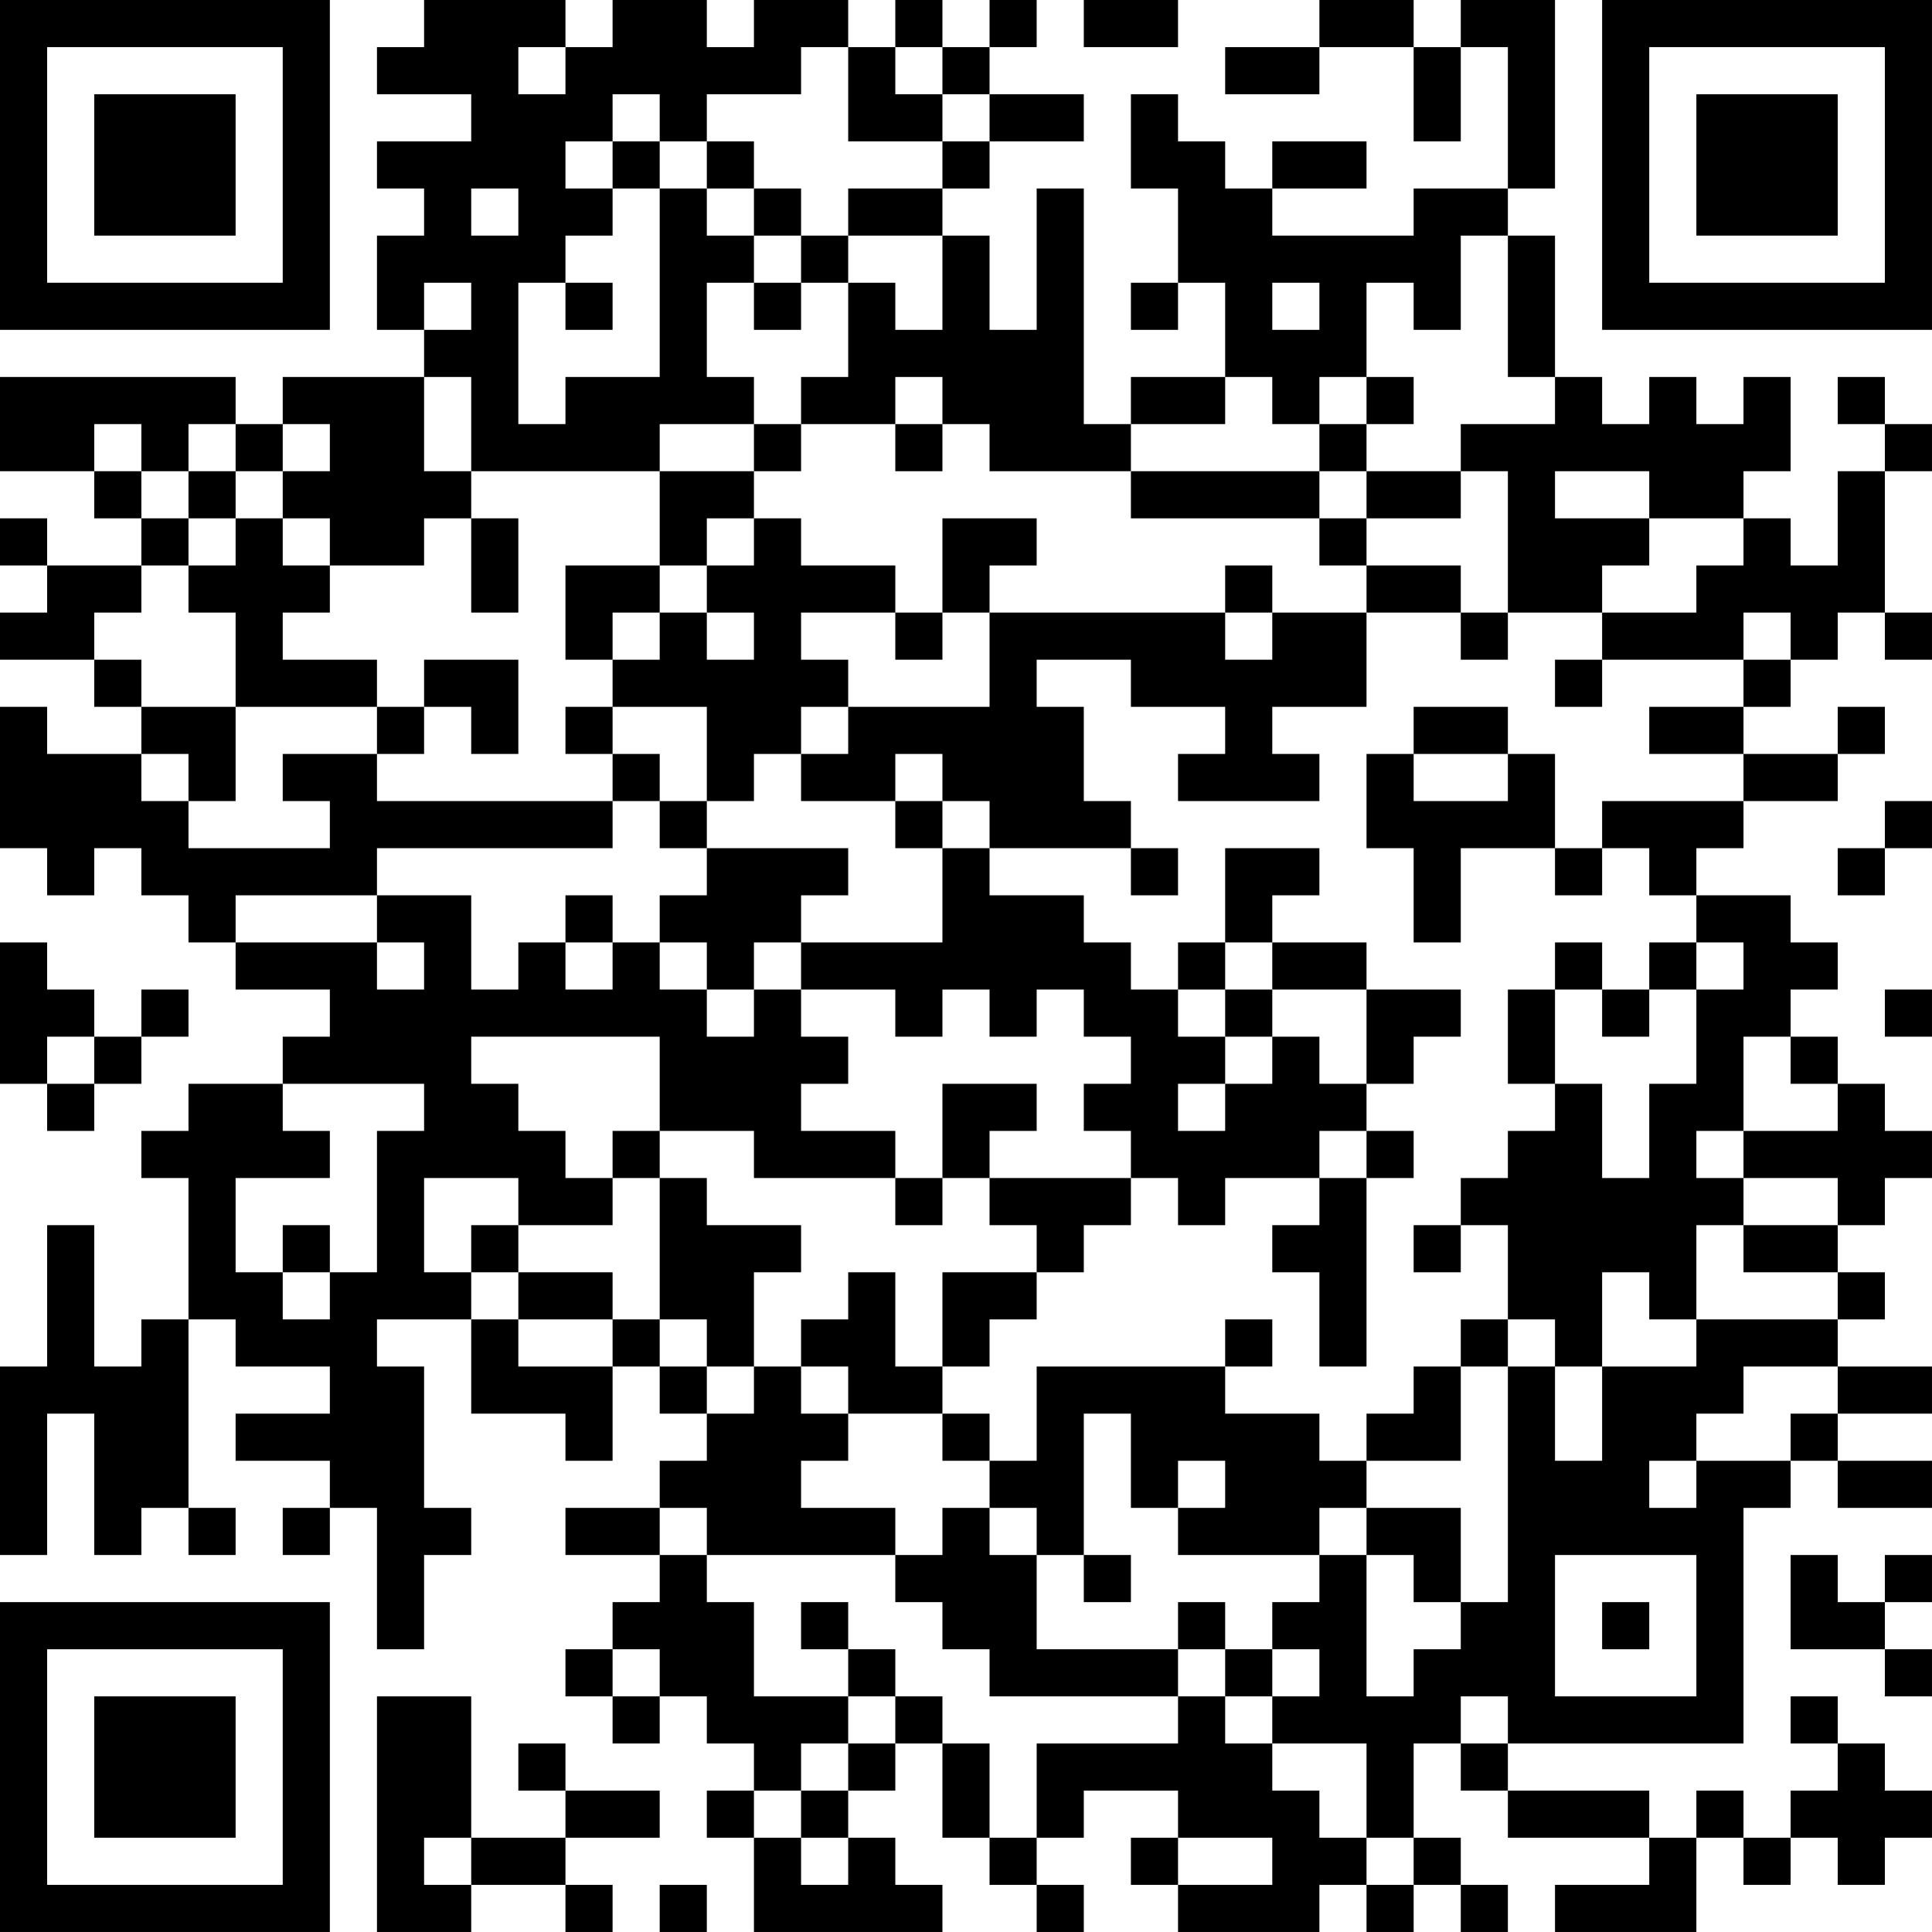 <?xml version="1.0" encoding="UTF-8"?>
<svg xmlns="http://www.w3.org/2000/svg" version="1.1" width="300" height="300" viewBox="0 0 300 300"><rect x="0" y="0" width="300" height="300" fill="#ffffff"/><g transform="scale(7.317)"><g transform="translate(0,0)"><path fill-rule="evenodd" d="M9 0L9 1L8 1L8 2L10 2L10 3L8 3L8 4L9 4L9 5L8 5L8 7L9 7L9 8L6 8L6 9L5 9L5 8L0 8L0 10L2 10L2 11L3 11L3 12L1 12L1 11L0 11L0 12L1 12L1 13L0 13L0 14L2 14L2 15L3 15L3 16L1 16L1 15L0 15L0 18L1 18L1 19L2 19L2 18L3 18L3 19L4 19L4 20L5 20L5 21L7 21L7 22L6 22L6 23L4 23L4 24L3 24L3 25L4 25L4 28L3 28L3 29L2 29L2 26L1 26L1 29L0 29L0 33L1 33L1 30L2 30L2 33L3 33L3 32L4 32L4 33L5 33L5 32L4 32L4 28L5 28L5 29L7 29L7 30L5 30L5 31L7 31L7 32L6 32L6 33L7 33L7 32L8 32L8 35L9 35L9 33L10 33L10 32L9 32L9 29L8 29L8 28L10 28L10 30L12 30L12 31L13 31L13 29L14 29L14 30L15 30L15 31L14 31L14 32L12 32L12 33L14 33L14 34L13 34L13 35L12 35L12 36L13 36L13 37L14 37L14 36L15 36L15 37L16 37L16 38L15 38L15 39L16 39L16 41L20 41L20 40L19 40L19 39L18 39L18 38L19 38L19 37L20 37L20 39L21 39L21 40L22 40L22 41L23 41L23 40L22 40L22 39L23 39L23 38L25 38L25 39L24 39L24 40L25 40L25 41L28 41L28 40L29 40L29 41L30 41L30 40L31 40L31 41L32 41L32 40L31 40L31 39L30 39L30 37L31 37L31 38L32 38L32 39L35 39L35 40L33 40L33 41L36 41L36 39L37 39L37 40L38 40L38 39L39 39L39 40L40 40L40 39L41 39L41 38L40 38L40 37L39 37L39 36L38 36L38 37L39 37L39 38L38 38L38 39L37 39L37 38L36 38L36 39L35 39L35 38L32 38L32 37L37 37L37 32L38 32L38 31L39 31L39 32L41 32L41 31L39 31L39 30L41 30L41 29L39 29L39 28L40 28L40 27L39 27L39 26L40 26L40 25L41 25L41 24L40 24L40 23L39 23L39 22L38 22L38 21L39 21L39 20L38 20L38 19L36 19L36 18L37 18L37 17L39 17L39 16L40 16L40 15L39 15L39 16L37 16L37 15L38 15L38 14L39 14L39 13L40 13L40 14L41 14L41 13L40 13L40 10L41 10L41 9L40 9L40 8L39 8L39 9L40 9L40 10L39 10L39 12L38 12L38 11L37 11L37 10L38 10L38 8L37 8L37 9L36 9L36 8L35 8L35 9L34 9L34 8L33 8L33 5L32 5L32 4L33 4L33 0L31 0L31 1L30 1L30 0L28 0L28 1L26 1L26 2L28 2L28 1L30 1L30 3L31 3L31 1L32 1L32 4L30 4L30 5L27 5L27 4L29 4L29 3L27 3L27 4L26 4L26 3L25 3L25 2L24 2L24 4L25 4L25 6L24 6L24 7L25 7L25 6L26 6L26 8L24 8L24 9L23 9L23 4L22 4L22 7L21 7L21 5L20 5L20 4L21 4L21 3L23 3L23 2L21 2L21 1L22 1L22 0L21 0L21 1L20 1L20 0L19 0L19 1L18 1L18 0L16 0L16 1L15 1L15 0L13 0L13 1L12 1L12 0ZM23 0L23 1L25 1L25 0ZM11 1L11 2L12 2L12 1ZM17 1L17 2L15 2L15 3L14 3L14 2L13 2L13 3L12 3L12 4L13 4L13 5L12 5L12 6L11 6L11 9L12 9L12 8L14 8L14 4L15 4L15 5L16 5L16 6L15 6L15 8L16 8L16 9L14 9L14 10L10 10L10 8L9 8L9 10L10 10L10 11L9 11L9 12L7 12L7 11L6 11L6 10L7 10L7 9L6 9L6 10L5 10L5 9L4 9L4 10L3 10L3 9L2 9L2 10L3 10L3 11L4 11L4 12L3 12L3 13L2 13L2 14L3 14L3 15L5 15L5 17L4 17L4 16L3 16L3 17L4 17L4 18L7 18L7 17L6 17L6 16L8 16L8 17L13 17L13 18L8 18L8 19L5 19L5 20L8 20L8 21L9 21L9 20L8 20L8 19L10 19L10 21L11 21L11 20L12 20L12 21L13 21L13 20L14 20L14 21L15 21L15 22L16 22L16 21L17 21L17 22L18 22L18 23L17 23L17 24L19 24L19 25L16 25L16 24L14 24L14 22L10 22L10 23L11 23L11 24L12 24L12 25L13 25L13 26L11 26L11 25L9 25L9 27L10 27L10 28L11 28L11 29L13 29L13 28L14 28L14 29L15 29L15 30L16 30L16 29L17 29L17 30L18 30L18 31L17 31L17 32L19 32L19 33L15 33L15 32L14 32L14 33L15 33L15 34L16 34L16 36L18 36L18 37L17 37L17 38L16 38L16 39L17 39L17 40L18 40L18 39L17 39L17 38L18 38L18 37L19 37L19 36L20 36L20 37L21 37L21 39L22 39L22 37L25 37L25 36L26 36L26 37L27 37L27 38L28 38L28 39L29 39L29 40L30 40L30 39L29 39L29 37L27 37L27 36L28 36L28 35L27 35L27 34L28 34L28 33L29 33L29 36L30 36L30 35L31 35L31 34L32 34L32 29L33 29L33 31L34 31L34 29L36 29L36 28L39 28L39 27L37 27L37 26L39 26L39 25L37 25L37 24L39 24L39 23L38 23L38 22L37 22L37 24L36 24L36 25L37 25L37 26L36 26L36 28L35 28L35 27L34 27L34 29L33 29L33 28L32 28L32 26L31 26L31 25L32 25L32 24L33 24L33 23L34 23L34 25L35 25L35 23L36 23L36 21L37 21L37 20L36 20L36 19L35 19L35 18L34 18L34 17L37 17L37 16L35 16L35 15L37 15L37 14L38 14L38 13L37 13L37 14L34 14L34 13L36 13L36 12L37 12L37 11L35 11L35 10L33 10L33 11L35 11L35 12L34 12L34 13L32 13L32 10L31 10L31 9L33 9L33 8L32 8L32 5L31 5L31 7L30 7L30 6L29 6L29 8L28 8L28 9L27 9L27 8L26 8L26 9L24 9L24 10L21 10L21 9L20 9L20 8L19 8L19 9L17 9L17 8L18 8L18 6L19 6L19 7L20 7L20 5L18 5L18 4L20 4L20 3L21 3L21 2L20 2L20 1L19 1L19 2L20 2L20 3L18 3L18 1ZM13 3L13 4L14 4L14 3ZM15 3L15 4L16 4L16 5L17 5L17 6L16 6L16 7L17 7L17 6L18 6L18 5L17 5L17 4L16 4L16 3ZM10 4L10 5L11 5L11 4ZM9 6L9 7L10 7L10 6ZM12 6L12 7L13 7L13 6ZM27 6L27 7L28 7L28 6ZM29 8L29 9L28 9L28 10L24 10L24 11L28 11L28 12L29 12L29 13L27 13L27 12L26 12L26 13L21 13L21 12L22 12L22 11L20 11L20 13L19 13L19 12L17 12L17 11L16 11L16 10L17 10L17 9L16 9L16 10L14 10L14 12L12 12L12 14L13 14L13 15L12 15L12 16L13 16L13 17L14 17L14 18L15 18L15 19L14 19L14 20L15 20L15 21L16 21L16 20L17 20L17 21L19 21L19 22L20 22L20 21L21 21L21 22L22 22L22 21L23 21L23 22L24 22L24 23L23 23L23 24L24 24L24 25L21 25L21 24L22 24L22 23L20 23L20 25L19 25L19 26L20 26L20 25L21 25L21 26L22 26L22 27L20 27L20 29L19 29L19 27L18 27L18 28L17 28L17 29L18 29L18 30L20 30L20 31L21 31L21 32L20 32L20 33L19 33L19 34L20 34L20 35L21 35L21 36L25 36L25 35L26 35L26 36L27 36L27 35L26 35L26 34L25 34L25 35L22 35L22 33L23 33L23 34L24 34L24 33L23 33L23 30L24 30L24 32L25 32L25 33L28 33L28 32L29 32L29 33L30 33L30 34L31 34L31 32L29 32L29 31L31 31L31 29L32 29L32 28L31 28L31 29L30 29L30 30L29 30L29 31L28 31L28 30L26 30L26 29L27 29L27 28L26 28L26 29L22 29L22 31L21 31L21 30L20 30L20 29L21 29L21 28L22 28L22 27L23 27L23 26L24 26L24 25L25 25L25 26L26 26L26 25L28 25L28 26L27 26L27 27L28 27L28 29L29 29L29 25L30 25L30 24L29 24L29 23L30 23L30 22L31 22L31 21L29 21L29 20L27 20L27 19L28 19L28 18L26 18L26 20L25 20L25 21L24 21L24 20L23 20L23 19L21 19L21 18L24 18L24 19L25 19L25 18L24 18L24 17L23 17L23 15L22 15L22 14L24 14L24 15L26 15L26 16L25 16L25 17L28 17L28 16L27 16L27 15L29 15L29 13L31 13L31 14L32 14L32 13L31 13L31 12L29 12L29 11L31 11L31 10L29 10L29 9L30 9L30 8ZM19 9L19 10L20 10L20 9ZM4 10L4 11L5 11L5 12L4 12L4 13L5 13L5 15L8 15L8 16L9 16L9 15L10 15L10 16L11 16L11 14L9 14L9 15L8 15L8 14L6 14L6 13L7 13L7 12L6 12L6 11L5 11L5 10ZM28 10L28 11L29 11L29 10ZM10 11L10 13L11 13L11 11ZM15 11L15 12L14 12L14 13L13 13L13 14L14 14L14 13L15 13L15 14L16 14L16 13L15 13L15 12L16 12L16 11ZM17 13L17 14L18 14L18 15L17 15L17 16L16 16L16 17L15 17L15 15L13 15L13 16L14 16L14 17L15 17L15 18L18 18L18 19L17 19L17 20L20 20L20 18L21 18L21 17L20 17L20 16L19 16L19 17L17 17L17 16L18 16L18 15L21 15L21 13L20 13L20 14L19 14L19 13ZM26 13L26 14L27 14L27 13ZM33 14L33 15L34 15L34 14ZM30 15L30 16L29 16L29 18L30 18L30 20L31 20L31 18L33 18L33 19L34 19L34 18L33 18L33 16L32 16L32 15ZM30 16L30 17L32 17L32 16ZM19 17L19 18L20 18L20 17ZM40 17L40 18L39 18L39 19L40 19L40 18L41 18L41 17ZM12 19L12 20L13 20L13 19ZM0 20L0 23L1 23L1 24L2 24L2 23L3 23L3 22L4 22L4 21L3 21L3 22L2 22L2 21L1 21L1 20ZM26 20L26 21L25 21L25 22L26 22L26 23L25 23L25 24L26 24L26 23L27 23L27 22L28 22L28 23L29 23L29 21L27 21L27 20ZM33 20L33 21L32 21L32 23L33 23L33 21L34 21L34 22L35 22L35 21L36 21L36 20L35 20L35 21L34 21L34 20ZM26 21L26 22L27 22L27 21ZM40 21L40 22L41 22L41 21ZM1 22L1 23L2 23L2 22ZM6 23L6 24L7 24L7 25L5 25L5 27L6 27L6 28L7 28L7 27L8 27L8 24L9 24L9 23ZM13 24L13 25L14 25L14 28L15 28L15 29L16 29L16 27L17 27L17 26L15 26L15 25L14 25L14 24ZM28 24L28 25L29 25L29 24ZM6 26L6 27L7 27L7 26ZM10 26L10 27L11 27L11 28L13 28L13 27L11 27L11 26ZM30 26L30 27L31 27L31 26ZM37 29L37 30L36 30L36 31L35 31L35 32L36 32L36 31L38 31L38 30L39 30L39 29ZM25 31L25 32L26 32L26 31ZM21 32L21 33L22 33L22 32ZM33 33L33 36L36 36L36 33ZM38 33L38 35L40 35L40 36L41 36L41 35L40 35L40 34L41 34L41 33L40 33L40 34L39 34L39 33ZM17 34L17 35L18 35L18 36L19 36L19 35L18 35L18 34ZM34 34L34 35L35 35L35 34ZM13 35L13 36L14 36L14 35ZM8 36L8 41L10 41L10 40L12 40L12 41L13 41L13 40L12 40L12 39L14 39L14 38L12 38L12 37L11 37L11 38L12 38L12 39L10 39L10 36ZM31 36L31 37L32 37L32 36ZM9 39L9 40L10 40L10 39ZM25 39L25 40L27 40L27 39ZM14 40L14 41L15 41L15 40ZM0 0L0 7L7 7L7 0ZM1 1L1 6L6 6L6 1ZM2 2L2 5L5 5L5 2ZM34 0L34 7L41 7L41 0ZM35 1L35 6L40 6L40 1ZM36 2L36 5L39 5L39 2ZM0 34L0 41L7 41L7 34ZM1 35L1 40L6 40L6 35ZM2 36L2 39L5 39L5 36Z" fill="#000000"/></g></g></svg>
